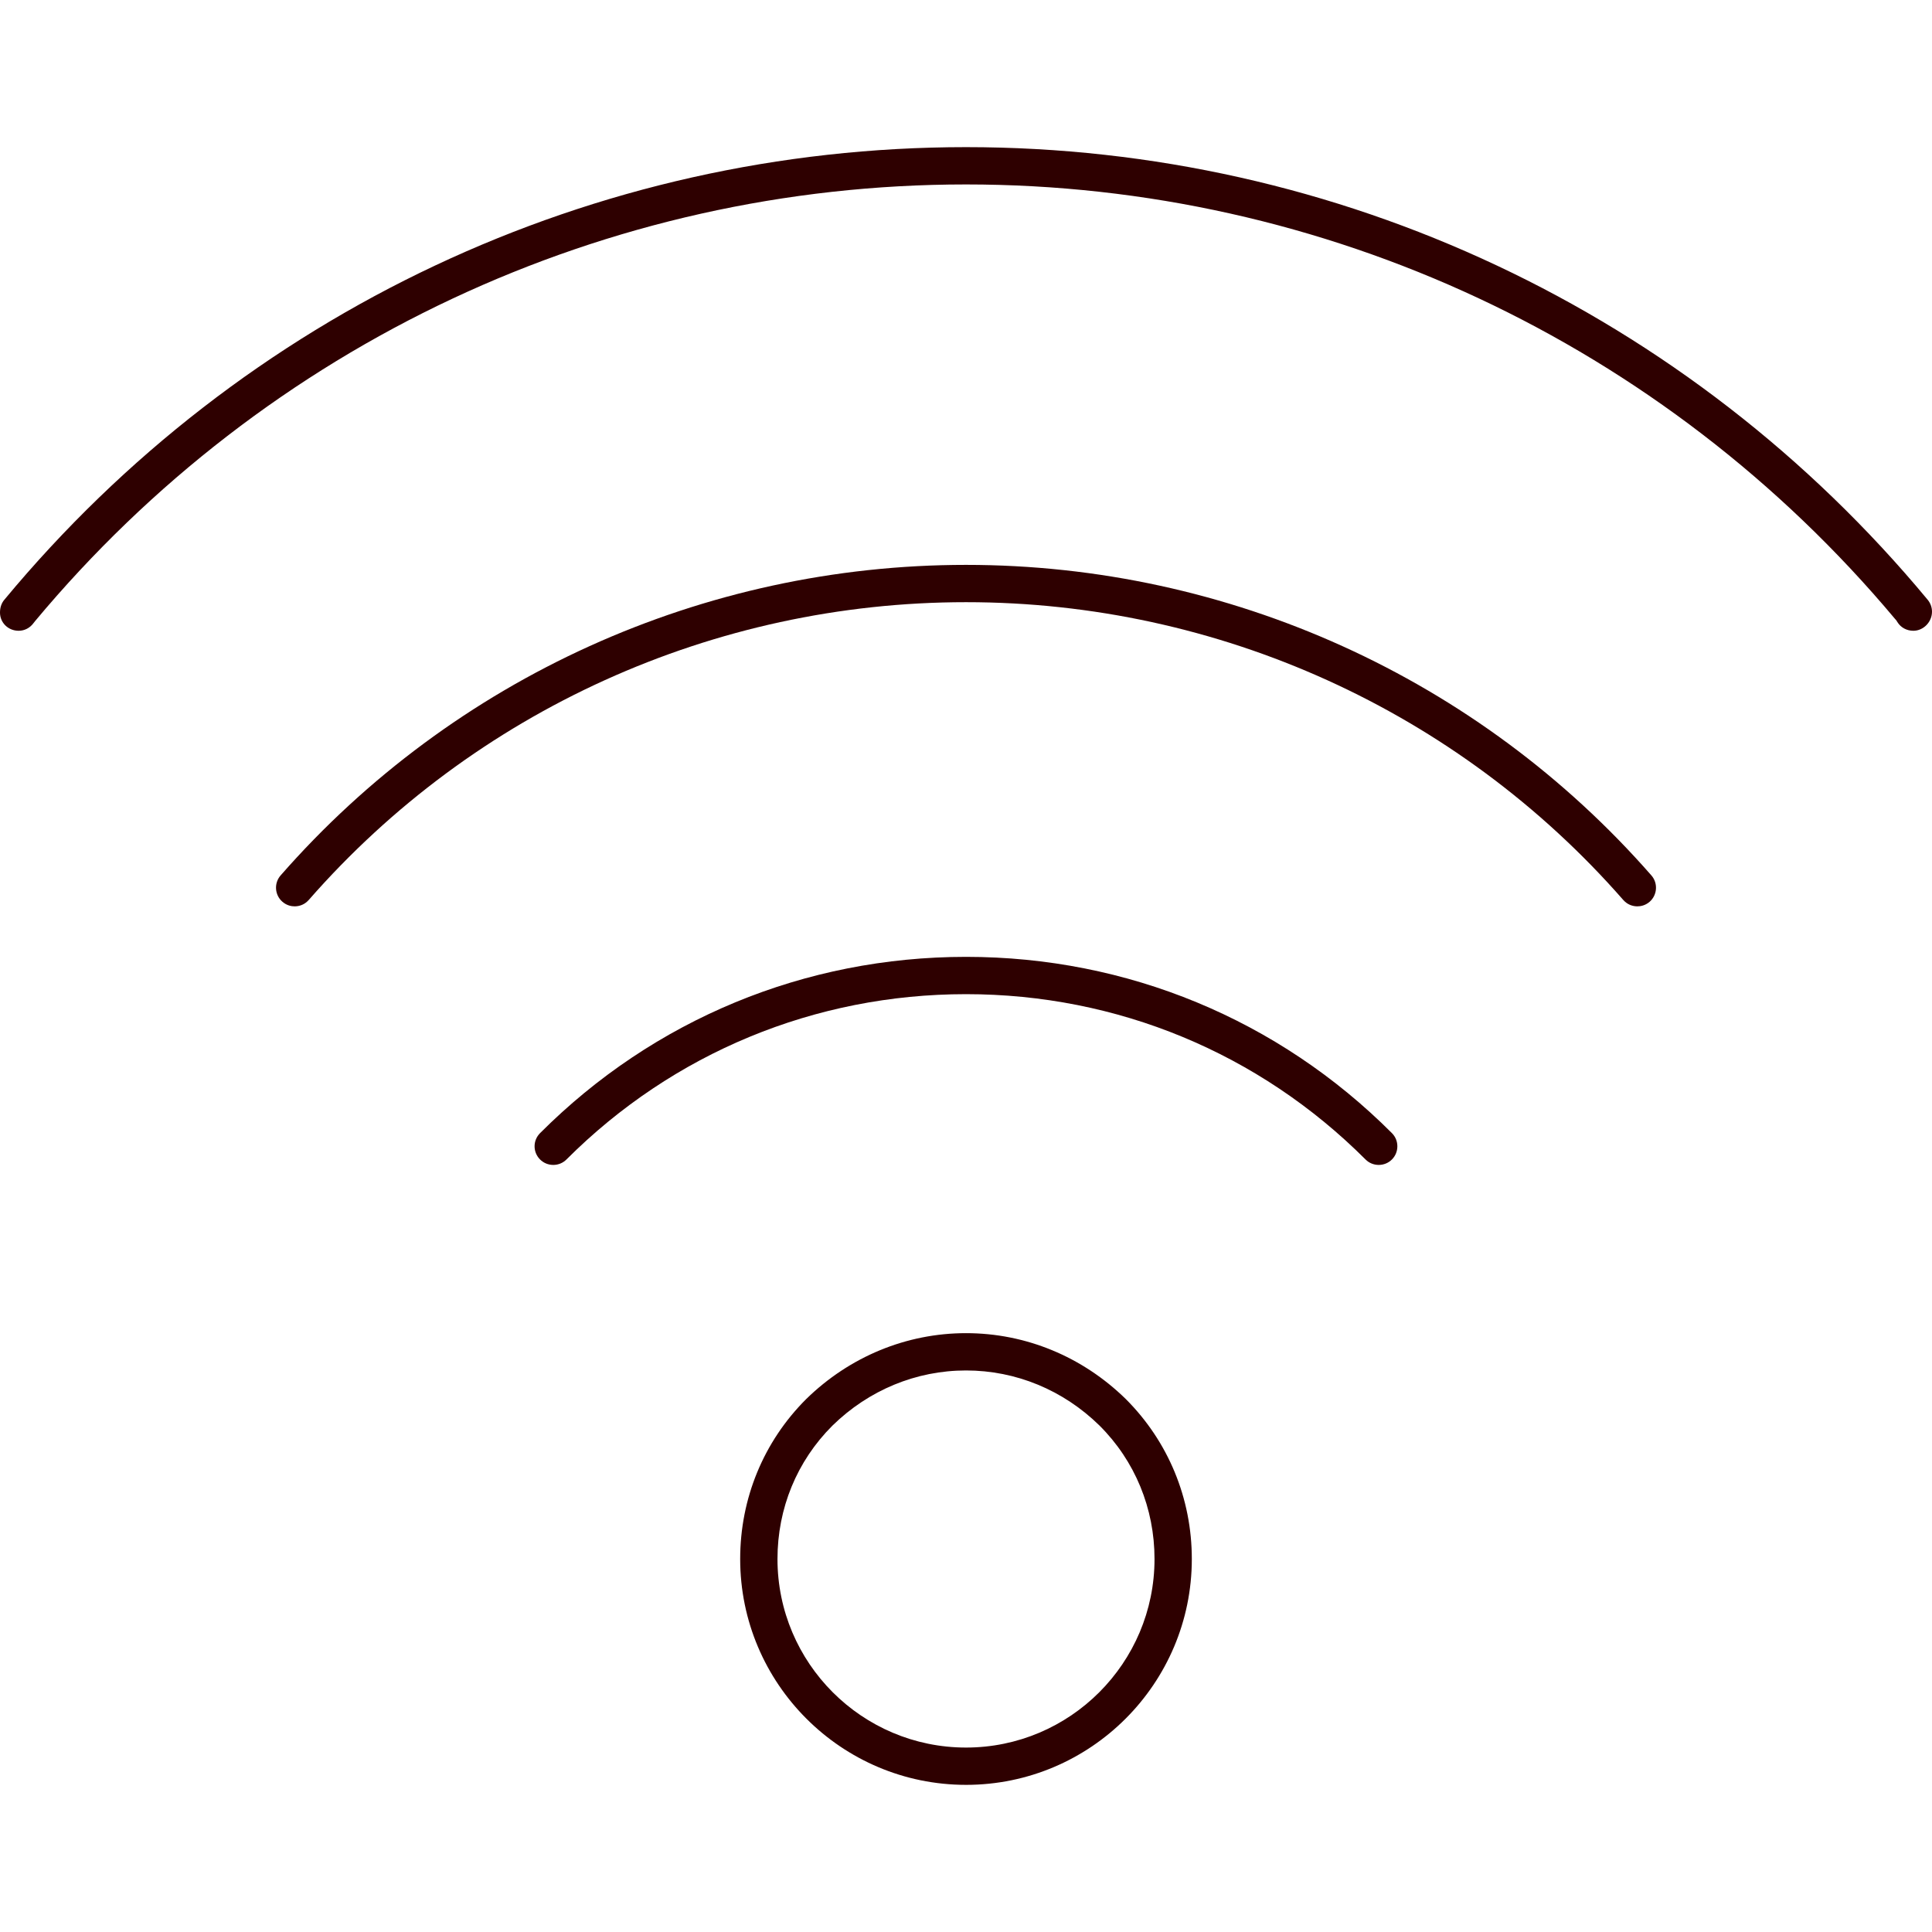 <svg xmlns="http://www.w3.org/2000/svg" xmlns:xlink="http://www.w3.org/1999/xlink" xmlns:serif="http://www.serif.com/" width="100%" height="100%" viewBox="0 0 512 512" xml:space="preserve" style="fill-rule:evenodd;clip-rule:evenodd;stroke-linejoin:round;stroke-miterlimit:2;"><g><path d="M256.008,363.186c-13.224,-0 -25.794,5.204 -35.417,14.631c-9.411,9.395 -14.55,21.915 -14.55,35.336c-0,27.562 22.406,49.968 49.967,49.968c27.545,-0 49.951,-22.406 49.951,-49.968c0,-13.421 -5.171,-25.99 -14.582,-35.368c-9.624,-9.428 -22.161,-14.599 -35.369,-14.599Zm-0,109.82c-33.012,0 -59.853,-26.841 -59.853,-59.853c0,-16.056 6.203,-31.113 17.48,-42.373c11.49,-11.244 26.563,-17.48 42.373,-17.48c15.795,0 30.835,6.203 42.325,17.447c11.276,11.26 17.512,26.35 17.512,42.406c-0,33.012 -26.841,59.853 -59.837,59.853Z" style="fill:#2e0000;fill-rule:nonzero;"></path><path d="M365.371,308.717c-1.31,0 -2.553,-0.507 -3.486,-1.44c-28.249,-28.249 -65.86,-43.814 -105.877,-43.814c-40.033,0 -77.644,15.565 -105.892,43.814c-0.934,0.933 -2.177,1.44 -3.486,1.44c-1.326,0 -2.57,-0.507 -3.503,-1.44c-0.933,-0.933 -1.457,-2.177 -1.457,-3.503c0,-1.309 0.524,-2.553 1.457,-3.486c30.099,-30.131 70.18,-46.71 112.881,-46.71c42.685,-0 82.767,16.579 112.865,46.71c0.933,0.933 1.441,2.177 1.441,3.486c-0,1.326 -0.508,2.57 -1.441,3.503c-0.933,0.933 -2.176,1.44 -3.502,1.44Z" style="fill:#2e0000;fill-rule:nonzero;"></path><path d="M78.086,240.19c-0.852,-0 -2.095,-0.213 -3.257,-1.228c-2.046,-1.784 -2.258,-4.926 -0.459,-6.972c45.794,-52.308 111.998,-82.292 181.638,-82.292c69.624,0 135.828,29.984 181.622,82.292c1.8,2.046 1.588,5.188 -0.458,6.989c-1.163,0.998 -2.406,1.211 -3.258,1.211c-0.834,-0 -2.439,-0.213 -3.731,-1.686c-43.896,-50.164 -107.382,-78.92 -174.175,-78.92c-66.809,-0 -130.295,28.756 -174.19,78.92c-1.293,1.473 -2.897,1.686 -3.732,1.686Z" style="fill:#2e0000;fill-rule:nonzero;"></path><path d="M507.057,167.161c-1.751,0 -3.322,-0.851 -4.206,-2.274l-0.311,-0.491l-0.376,-0.426c-61.326,-73.143 -151.065,-115.091 -246.156,-115.091c-95.45,0 -185.386,42.194 -246.744,115.762l-0.344,0.442c-0.965,1.326 -2.406,2.078 -3.977,2.078c-2.766,0 -4.943,-2.127 -4.943,-4.828c-0,-1.374 0.409,-2.504 1.146,-3.388c63.257,-76.236 156.155,-119.951 254.862,-119.951c98.692,-0 191.589,43.715 254.846,119.951c0.737,0.884 1.146,2.014 1.146,3.159c0,2.733 -2.275,5.057 -4.943,5.057Z" style="fill:#2e0000;fill-rule:nonzero;"></path></g></svg>